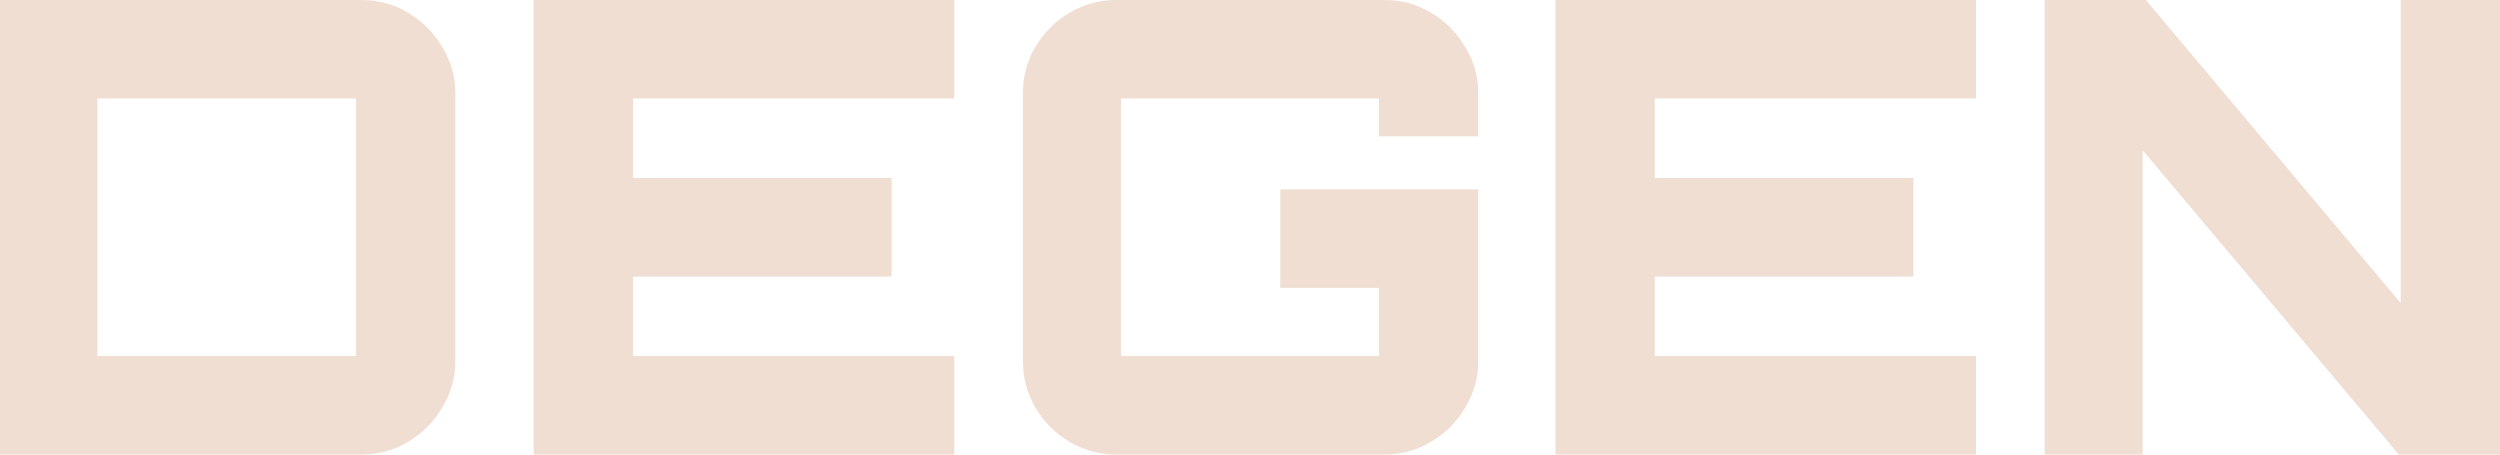 <svg width="132" height="24" viewBox="0 0 132 24" fill="none" xmlns="http://www.w3.org/2000/svg">
<path d="M0 24V0H19.066C19.978 0 20.802 0.222 21.536 0.667C22.293 1.111 22.894 1.711 23.339 2.467C23.807 3.2 24.041 4.022 24.041 4.933V19.067C24.041 19.956 23.807 20.778 23.339 21.533C22.894 22.289 22.293 22.889 21.536 23.333C20.802 23.778 19.978 24 19.066 24H0ZM5.142 18.8H18.798V5.2H5.142V18.8Z" fill="#EFDED1"/>
<path d="M28.18 24V0H50.384V5.2H33.422V9.4H47.078V14.6H33.422V18.8H50.384V24H28.18Z" fill="#EFDED1"/>
<path d="M58.953 24C58.062 24 57.239 23.778 56.482 23.333C55.725 22.889 55.124 22.289 54.679 21.533C54.233 20.778 54.011 19.956 54.011 19.067V4.933C54.011 4.022 54.233 3.2 54.679 2.467C55.124 1.711 55.725 1.111 56.482 0.667C57.239 0.222 58.062 0 58.953 0H73.076C73.989 0 74.813 0.222 75.547 0.667C76.304 1.111 76.905 1.711 77.35 2.467C77.818 3.2 78.052 4.022 78.052 4.933V7.2H72.809V5.2H59.186V18.8H72.809V15.2H67.6V10H78.052V19.067C78.052 19.956 77.818 20.778 77.35 21.533C76.905 22.289 76.304 22.889 75.547 23.333C74.813 23.778 73.989 24 73.076 24H58.953Z" fill="#EFDED1"/>
<path d="M82.129 24V0H104.333V5.2H87.371V9.4H101.028V14.6H87.371V18.8H104.333V24H82.129Z" fill="#EFDED1"/>
<path d="M107.959 24V0H113.301L126.757 16V0H132V24H126.657L113.135 7.933V24H107.959Z" fill="#EFDED1"/>
</svg>
